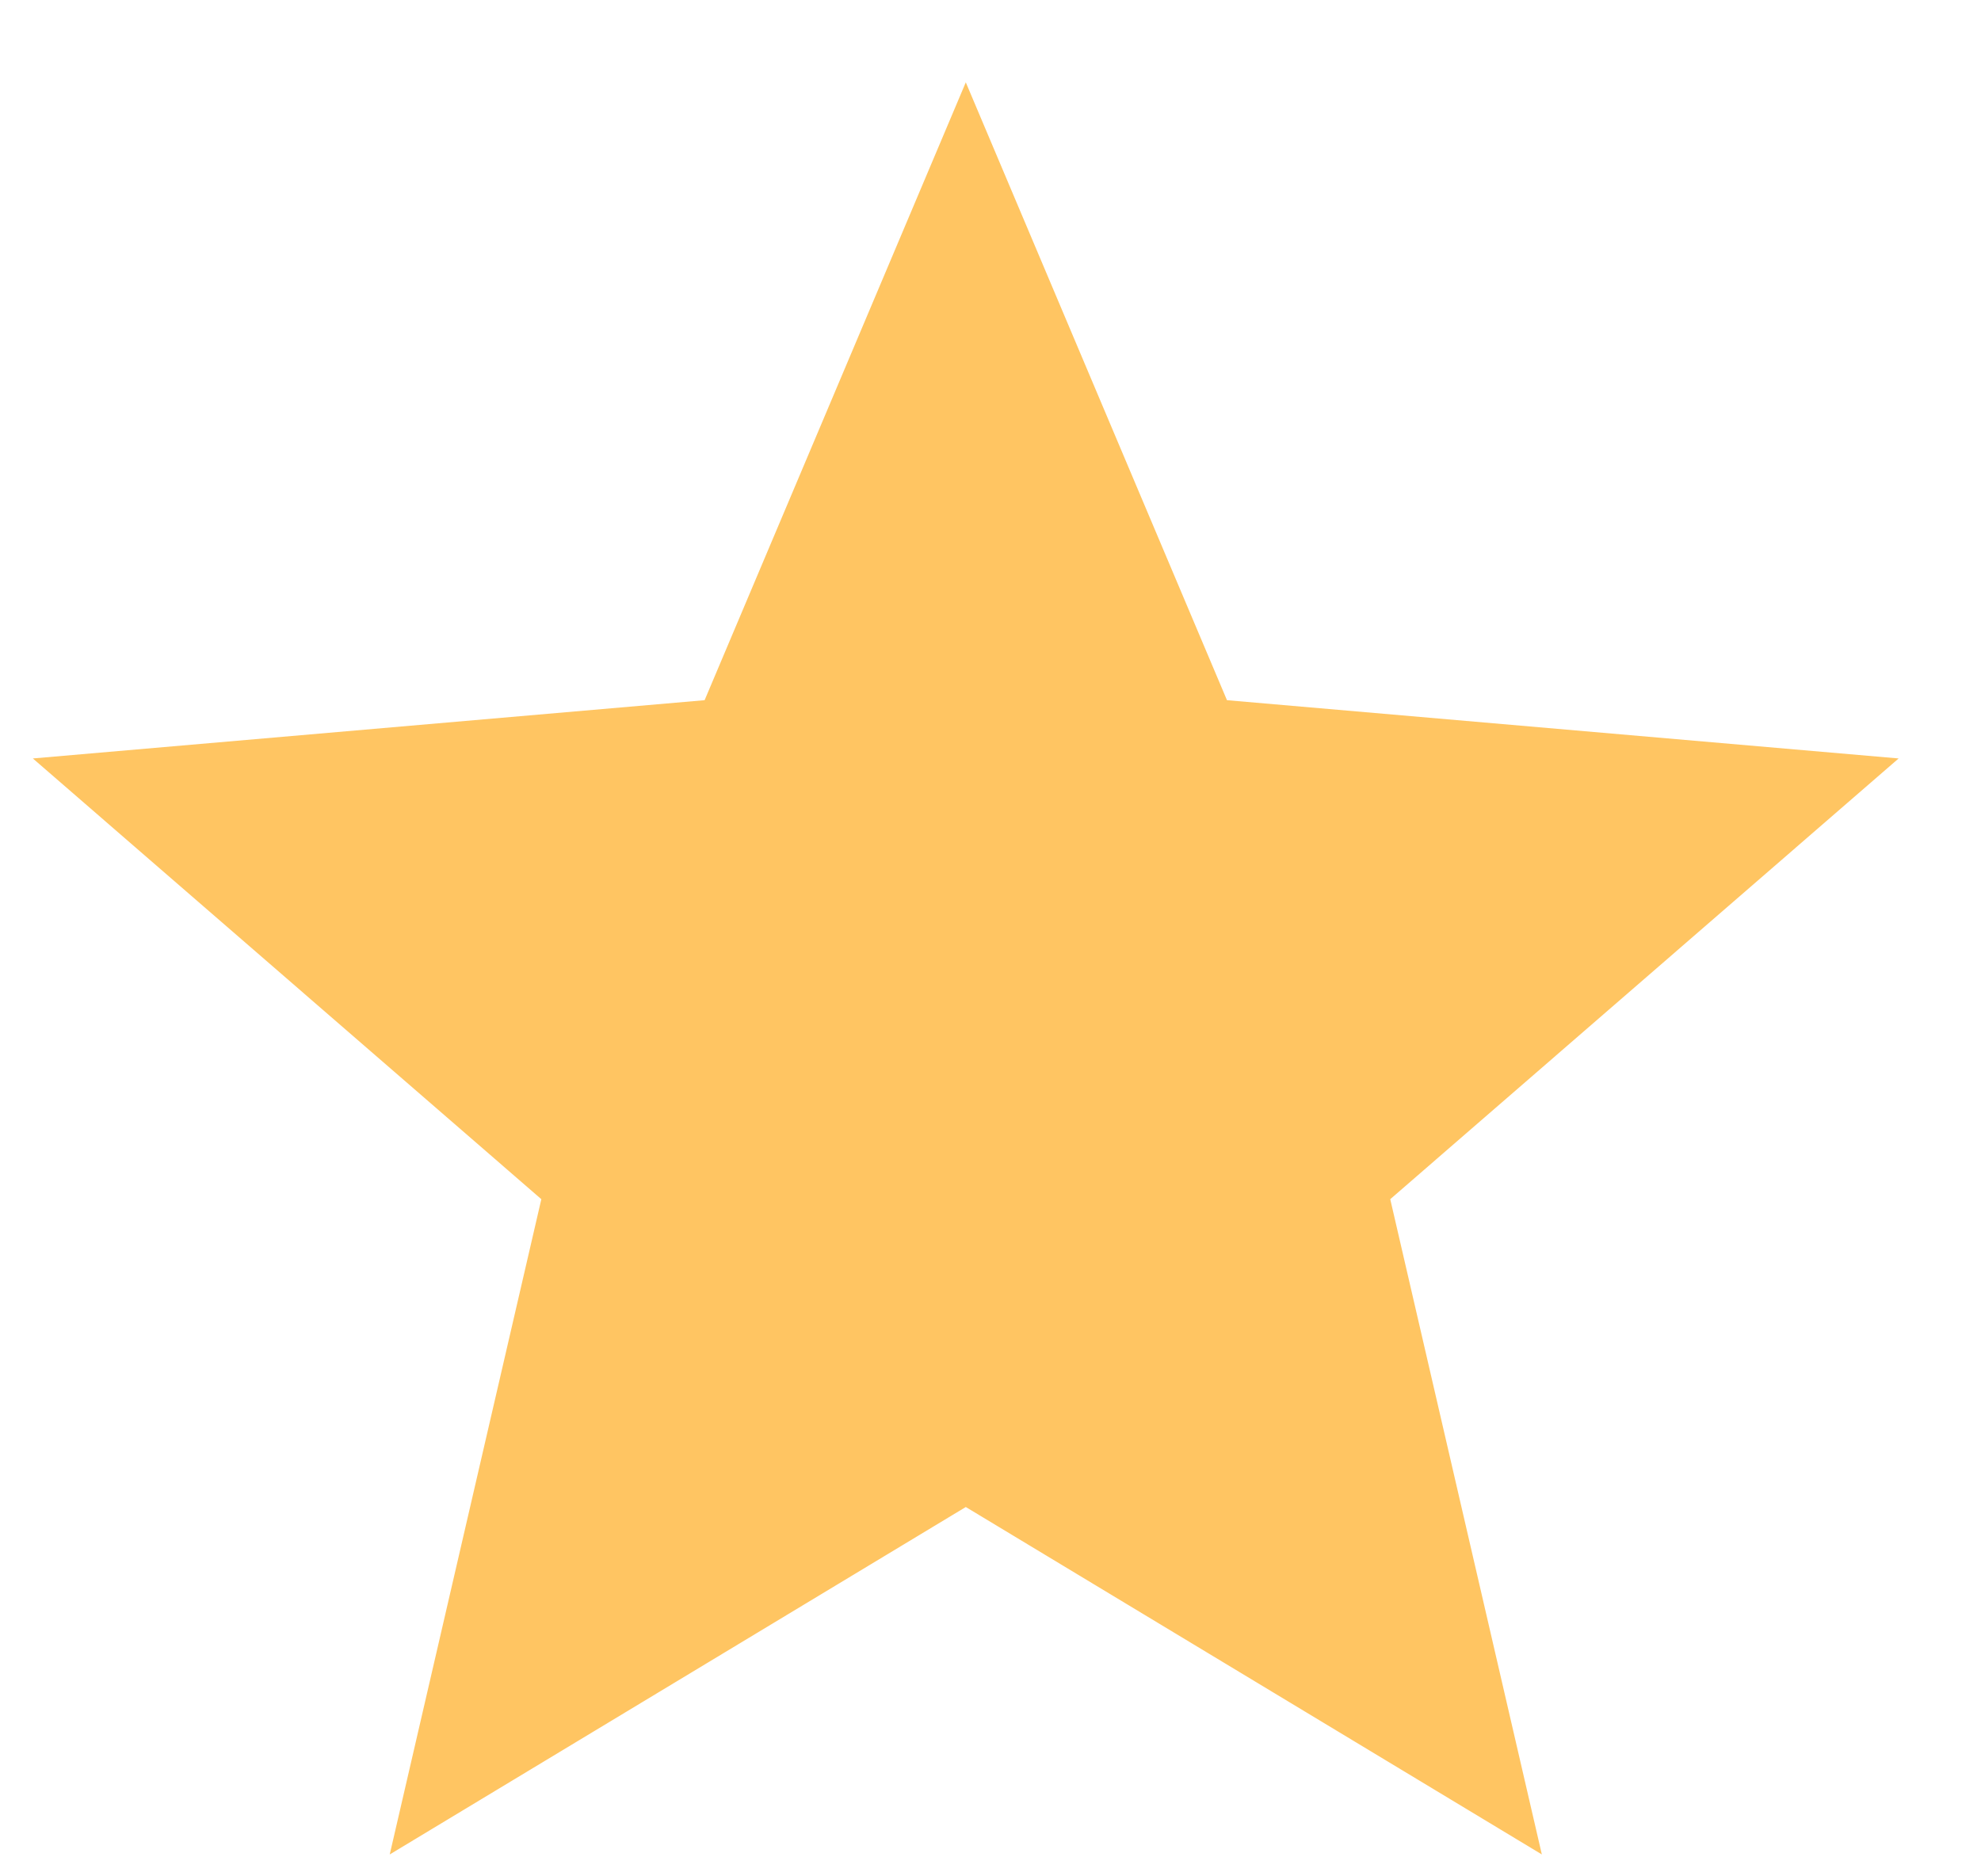 <svg width="19" height="18" viewBox="0 0 19 18" fill="none" xmlns="http://www.w3.org/2000/svg">
<path d="M3.738 17.79L5.192 11.504L0.315 7.276L6.758 6.717L9.263 0.79L11.768 6.717L18.21 7.276L13.334 11.504L14.788 17.79L9.263 14.457L3.738 17.79Z" fill="#FFC562"/>
</svg>
